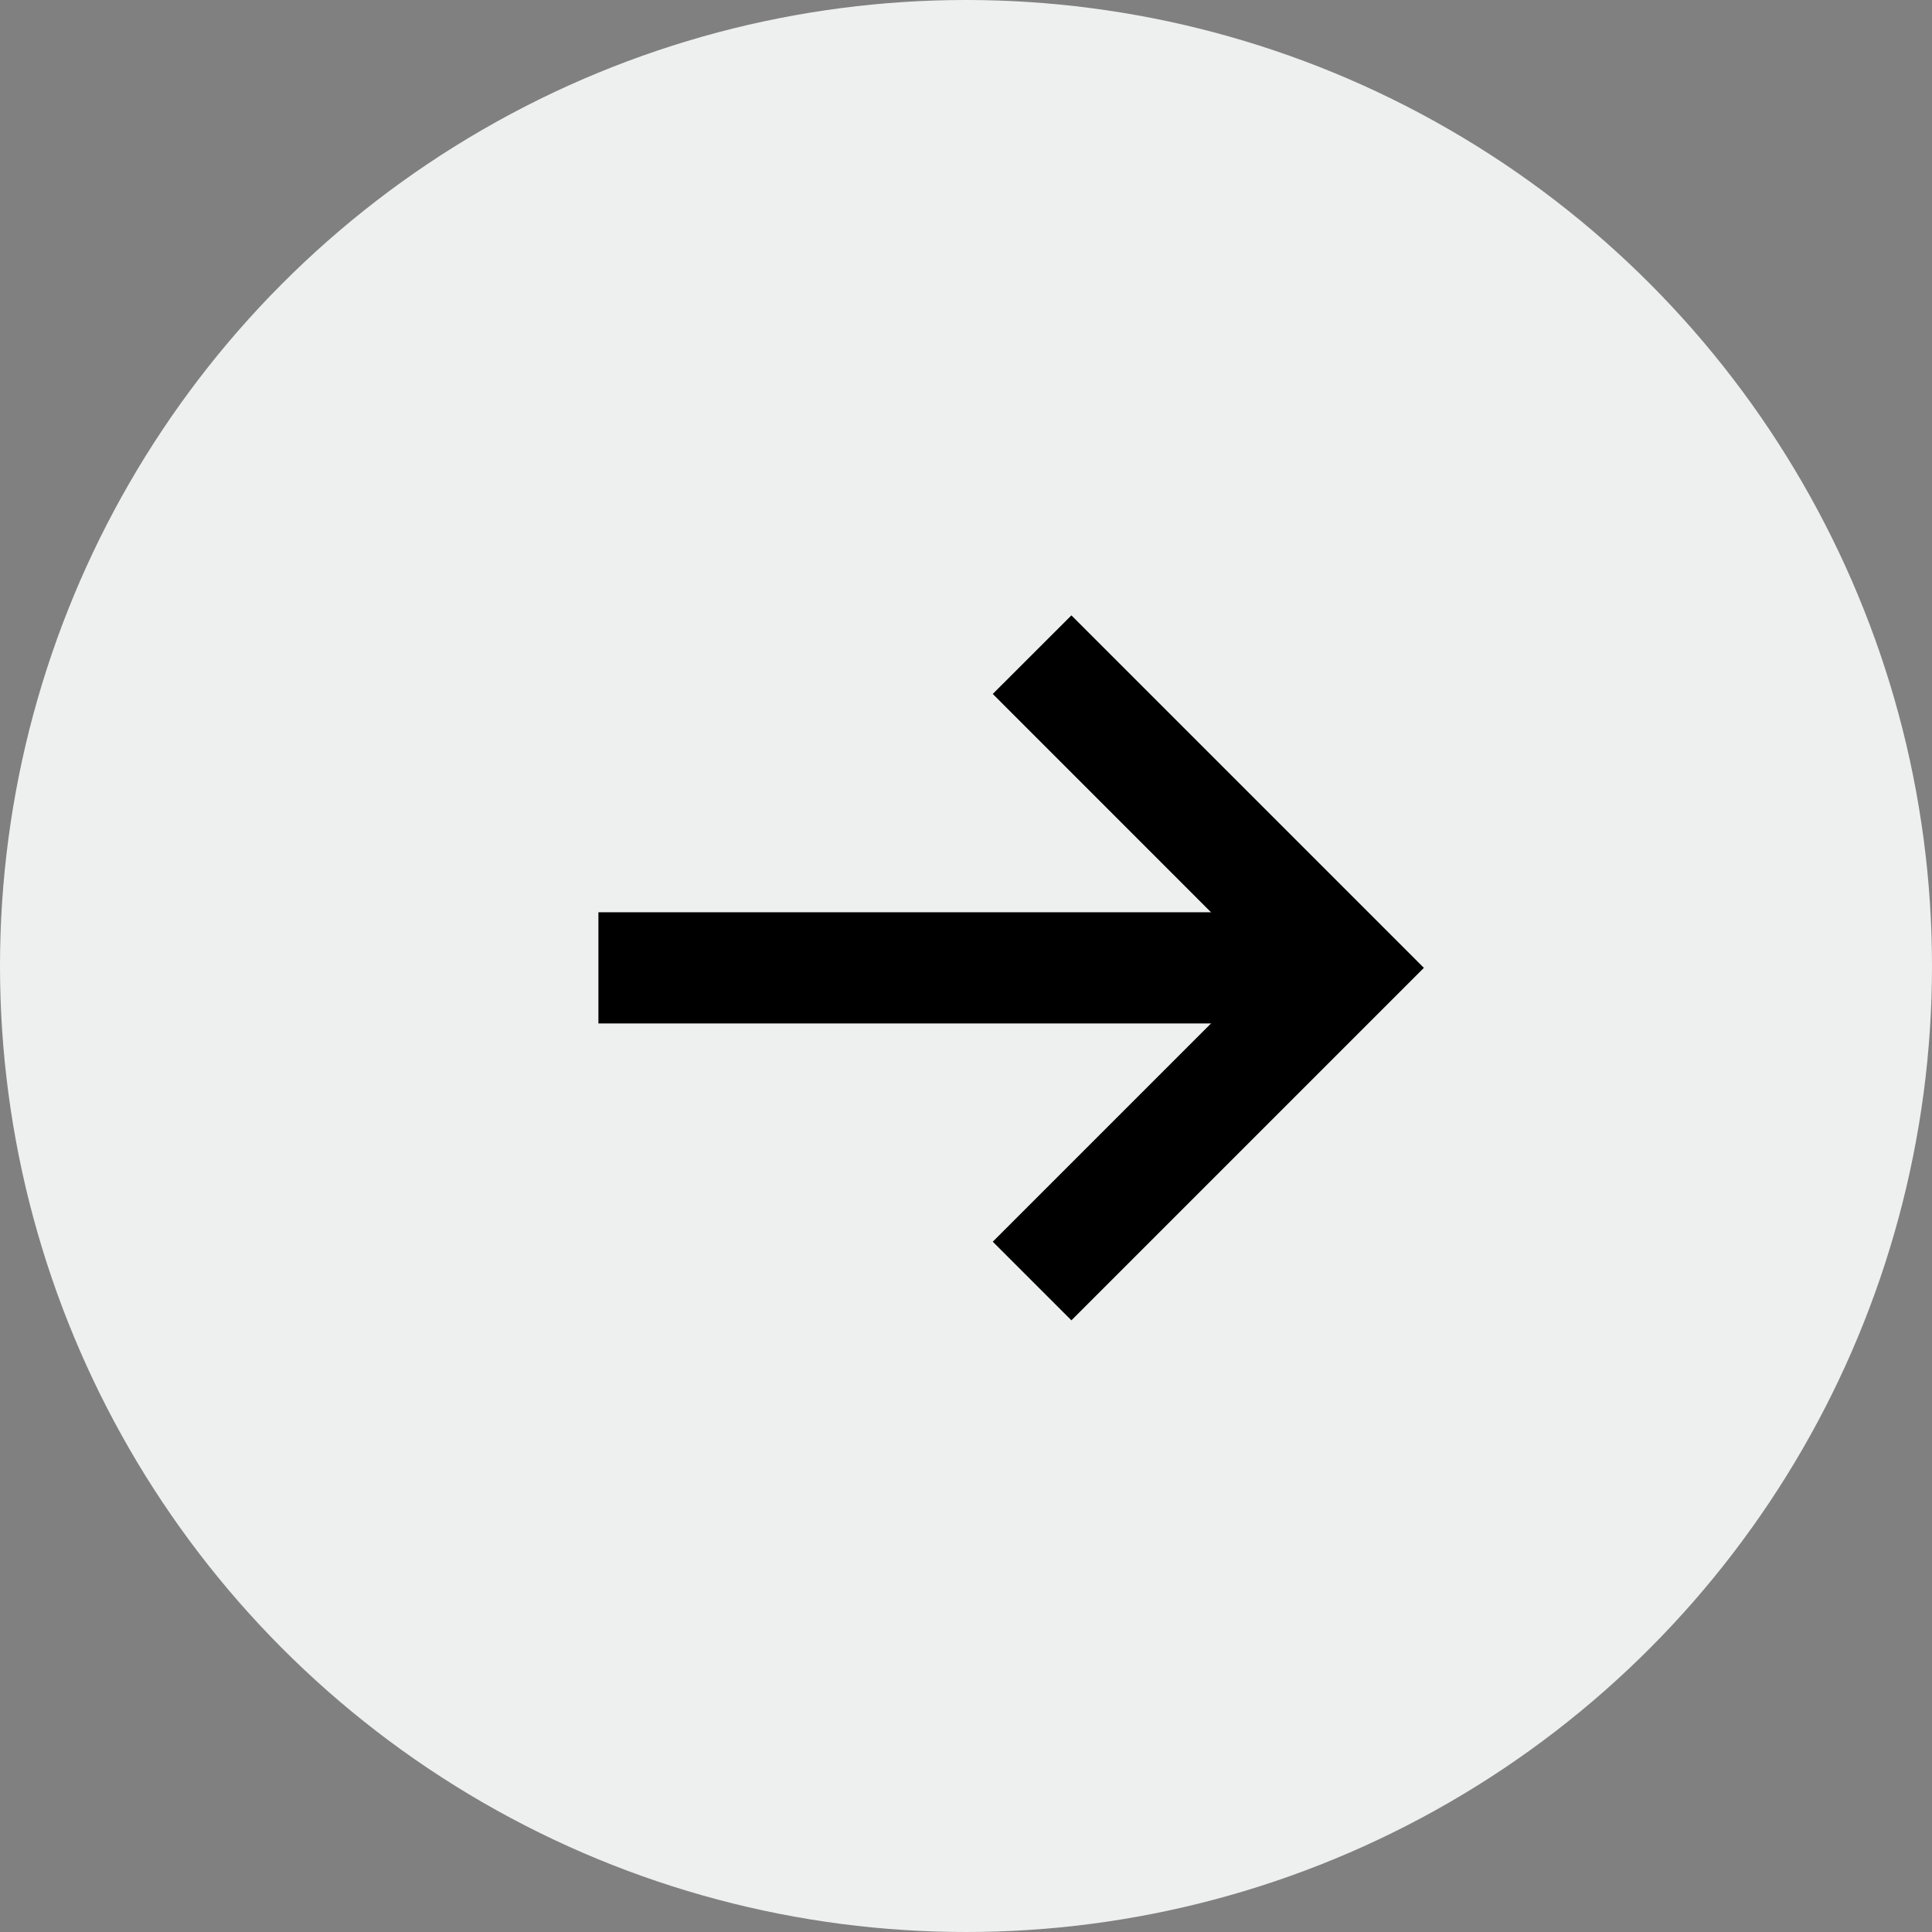 <svg xmlns="http://www.w3.org/2000/svg" focusable="false" aria-hidden="true" viewBox="0 0 27 27" class="gem-c-action-link__svg">
    <rect x="0" y="0" width="27" height="27" fill="#808080" stroke="none"/>
    <circle class="gem-c-action-link__icon__circle" cx="13.5" cy="13.5" r="13.5" fill="#eeefef"></circle>
    <g class="gem-c-action-link__icon__arrow" fill="#000">
    <path d="m17.701 13.526-3.827-3.828L14.973 8.6l4.926 4.926-4.926 4.926-1.099-1.099 3.827-3.827Z"></path>
    <path d="M8.363 12.749h9.762v1.554H8.363v-1.554Z"></path>
    </g>
</svg>